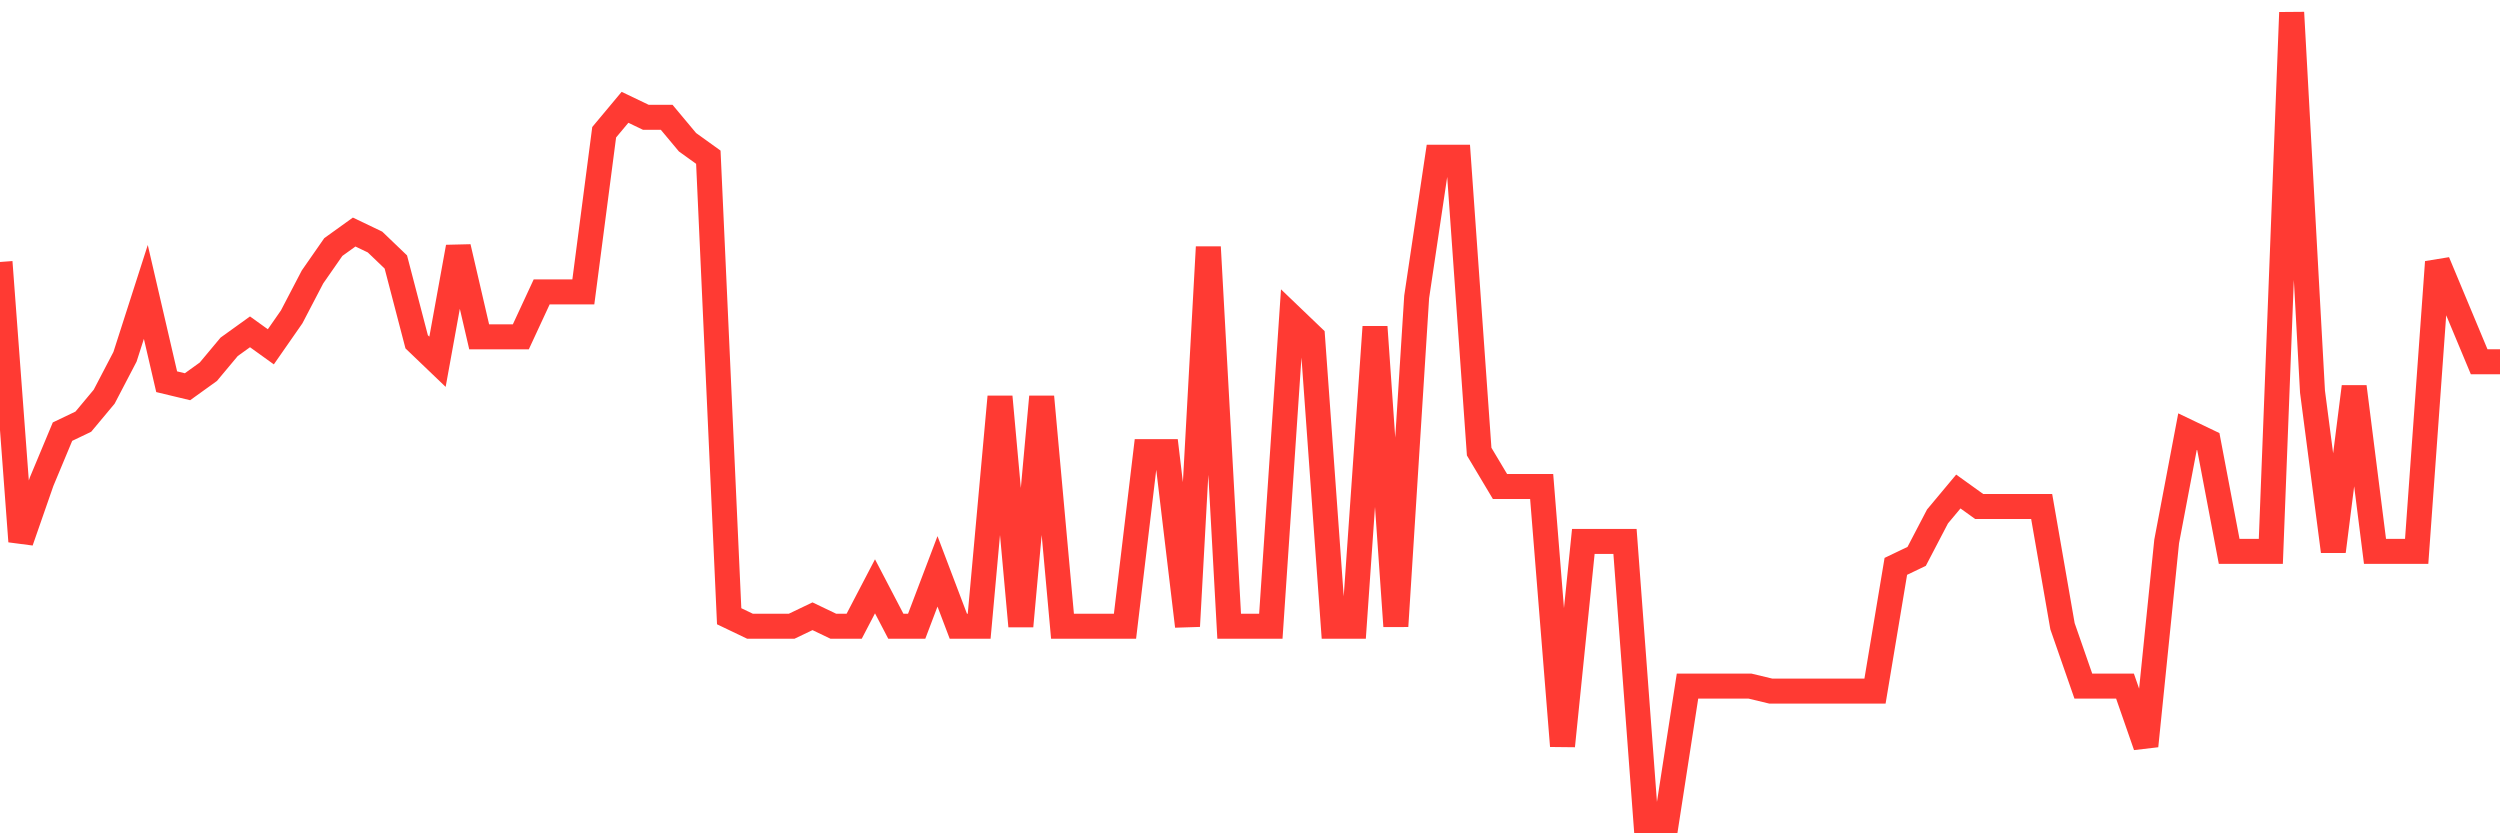 <svg
  xmlns="http://www.w3.org/2000/svg"
  xmlns:xlink="http://www.w3.org/1999/xlink"
  width="120"
  height="40"
  viewBox="0 0 120 40"
  preserveAspectRatio="none"
>
  <polyline
    points="0,12.575 1,25.988 2,23.114 3,20.719 4,20.24 5,19.042 6,17.126 7,14.012 8,18.323 9,18.563 10,17.844 11,16.647 12,15.928 13,16.647 14,15.21 15,13.294 16,11.857 17,11.138 18,11.617 19,12.575 20,16.407 21,17.365 22,11.857 23,16.168 24,16.168 25,16.168 26,14.012 27,14.012 28,14.012 29,6.348 30,5.151 31,5.63 32,5.63 33,6.827 34,7.546 35,29.58 36,30.059 37,30.059 38,30.059 39,29.58 40,30.059 41,30.059 42,28.143 43,30.059 44,30.059 45,27.425 46,30.059 47,30.059 48,19.042 49,30.059 50,19.042 51,30.059 52,30.059 53,30.059 54,30.059 55,21.677 56,21.677 57,30.059 58,11.857 59,30.059 60,30.059 61,30.059 62,15.21 63,16.168 64,30.059 65,30.059 66,15.689 67,30.059 68,14.252 69,7.546 70,7.546 71,21.677 72,23.353 73,23.353 74,23.353 75,35.807 76,25.988 77,25.988 78,25.988 79,39.4 80,39.4 81,32.933 82,32.933 83,32.933 84,32.933 85,33.173 86,33.173 87,33.173 88,33.173 89,33.173 90,33.173 91,27.185 92,26.706 93,24.79 94,23.593 95,24.311 96,24.311 97,24.311 98,24.311 99,30.059 100,32.933 101,32.933 102,32.933 103,35.807 104,25.988 105,20.719 106,21.198 107,26.467 108,26.467 109,26.467 110,0.6 111,18.802 112,26.467 113,18.563 114,26.467 115,26.467 116,26.467 117,12.575 118,14.97 119,17.365 120,17.365"
    fill="none"
    stroke="#ff3a33"
    stroke-width="1.2"
  >
  </polyline>
</svg>